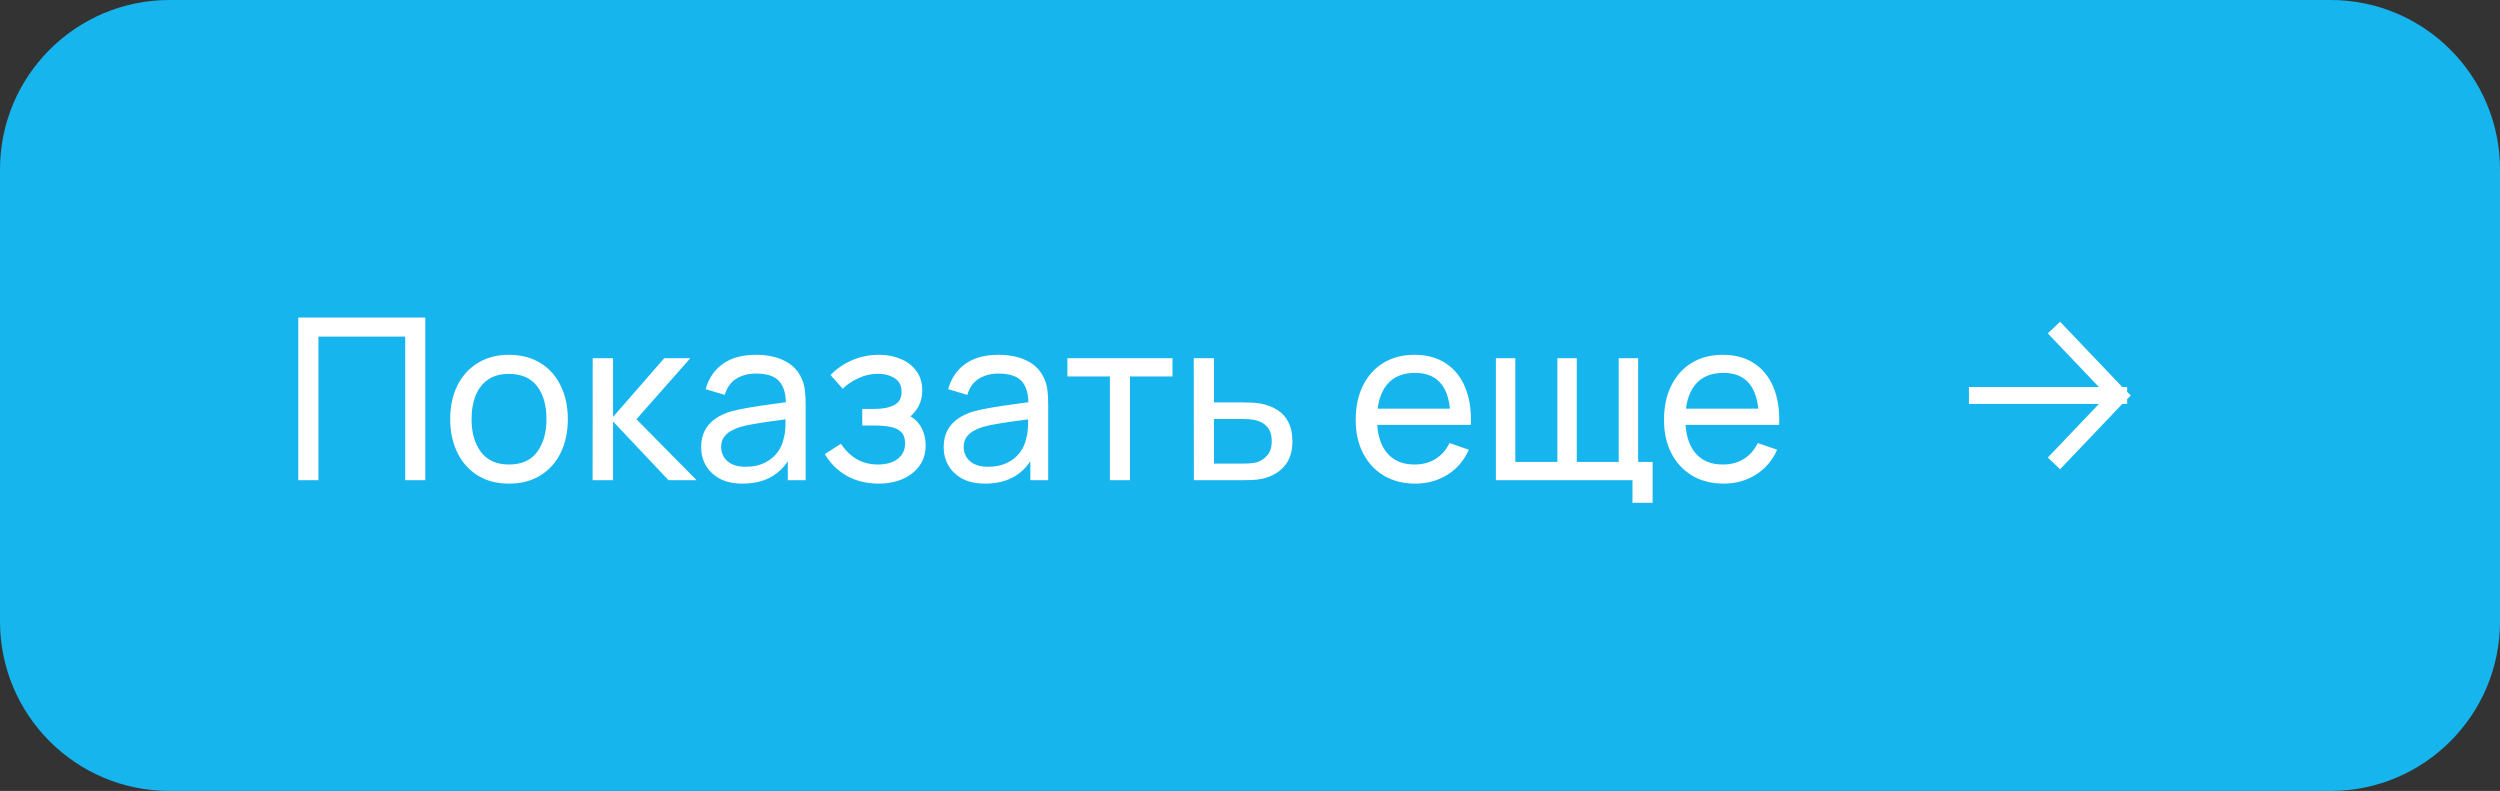 <?xml version="1.0" encoding="UTF-8"?> <svg xmlns="http://www.w3.org/2000/svg" width="177" height="56" viewBox="0 0 177 56" fill="none"><rect x="0" y="0" width="177" height="56" fill="#333333" stroke="none"/><g clip-path="url(#clip0_1_2)"><path d="M165 0H12C5.373 0 0 5.373 0 12V44C0 50.627 5.373 56 12 56H165C171.627 56 177 50.627 177 44V12C177 5.373 171.627 0 165 0Z" fill="#17B5ED"></path><path d="M21.12 34V22.48H30.112V34H28.688V23.832H22.544V34H21.12ZM36.034 34.24C35.176 34.24 34.434 34.045 33.81 33.656C33.192 33.267 32.714 32.728 32.378 32.04C32.042 31.352 31.874 30.563 31.874 29.672C31.874 28.765 32.045 27.971 32.386 27.288C32.728 26.605 33.21 26.075 33.834 25.696C34.458 25.312 35.192 25.12 36.034 25.12C36.898 25.12 37.642 25.315 38.266 25.704C38.89 26.088 39.368 26.624 39.698 27.312C40.034 27.995 40.202 28.781 40.202 29.672C40.202 30.573 40.034 31.368 39.698 32.056C39.362 32.739 38.882 33.275 38.258 33.664C37.634 34.048 36.893 34.24 36.034 34.24ZM36.034 32.888C36.93 32.888 37.597 32.589 38.034 31.992C38.472 31.395 38.69 30.621 38.69 29.672C38.69 28.696 38.469 27.92 38.026 27.344C37.584 26.763 36.92 26.472 36.034 26.472C35.432 26.472 34.936 26.608 34.546 26.88C34.157 27.152 33.866 27.528 33.674 28.008C33.482 28.488 33.386 29.043 33.386 29.672C33.386 30.643 33.61 31.421 34.058 32.008C34.506 32.595 35.165 32.888 36.034 32.888ZM41.956 34L41.964 25.36H43.404V29.52L47.028 25.36H48.876L45.06 29.68L49.324 34H47.332L43.404 29.84V34H41.956ZM52.576 34.24C51.931 34.24 51.389 34.123 50.952 33.888C50.52 33.648 50.192 33.333 49.968 32.944C49.749 32.555 49.64 32.128 49.64 31.664C49.64 31.211 49.725 30.819 49.896 30.488C50.072 30.152 50.317 29.875 50.632 29.656C50.947 29.432 51.323 29.256 51.76 29.128C52.171 29.016 52.629 28.92 53.136 28.84C53.648 28.755 54.165 28.677 54.688 28.608C55.211 28.539 55.699 28.472 56.152 28.408L55.64 28.704C55.656 27.936 55.501 27.368 55.176 27C54.856 26.632 54.301 26.448 53.512 26.448C52.989 26.448 52.531 26.568 52.136 26.808C51.747 27.043 51.472 27.427 51.312 27.96L49.96 27.552C50.168 26.795 50.571 26.2 51.168 25.768C51.765 25.336 52.552 25.12 53.528 25.12C54.312 25.12 54.984 25.261 55.544 25.544C56.109 25.821 56.515 26.243 56.76 26.808C56.883 27.075 56.96 27.365 56.992 27.68C57.024 27.989 57.04 28.315 57.04 28.656V34H55.776V31.928L56.072 32.12C55.747 32.819 55.291 33.347 54.704 33.704C54.123 34.061 53.413 34.24 52.576 34.24ZM52.792 33.048C53.304 33.048 53.747 32.957 54.12 32.776C54.499 32.589 54.803 32.347 55.032 32.048C55.261 31.744 55.411 31.413 55.48 31.056C55.56 30.789 55.603 30.493 55.608 30.168C55.619 29.837 55.624 29.584 55.624 29.408L56.12 29.624C55.656 29.688 55.2 29.749 54.752 29.808C54.304 29.867 53.88 29.931 53.48 30C53.08 30.064 52.72 30.141 52.4 30.232C52.165 30.307 51.944 30.403 51.736 30.52C51.533 30.637 51.368 30.789 51.24 30.976C51.117 31.157 51.056 31.384 51.056 31.656C51.056 31.891 51.115 32.115 51.232 32.328C51.355 32.541 51.541 32.715 51.792 32.848C52.048 32.981 52.381 33.048 52.792 33.048ZM62.216 34.24C61.363 34.24 60.608 34.056 59.952 33.688C59.296 33.315 58.779 32.803 58.4 32.152L59.536 31.416C59.851 31.891 60.227 32.256 60.664 32.512C61.101 32.763 61.6 32.888 62.16 32.888C62.747 32.888 63.213 32.755 63.56 32.488C63.907 32.216 64.08 31.851 64.08 31.392C64.08 31.051 63.995 30.789 63.824 30.608C63.653 30.427 63.408 30.301 63.088 30.232C62.768 30.163 62.387 30.128 61.944 30.128H61.048V28.952H61.936C62.496 28.952 62.952 28.861 63.304 28.68C63.656 28.499 63.832 28.189 63.832 27.752C63.832 27.304 63.667 26.979 63.336 26.776C63.011 26.568 62.621 26.464 62.168 26.464C61.688 26.464 61.229 26.565 60.792 26.768C60.355 26.965 59.979 27.216 59.664 27.52L58.8 26.552C59.248 26.093 59.763 25.741 60.344 25.496C60.931 25.245 61.568 25.12 62.256 25.12C62.811 25.12 63.317 25.219 63.776 25.416C64.24 25.608 64.608 25.893 64.88 26.272C65.157 26.645 65.296 27.101 65.296 27.64C65.296 28.099 65.189 28.507 64.976 28.864C64.763 29.221 64.448 29.533 64.032 29.8L63.976 29.296C64.328 29.381 64.619 29.539 64.848 29.768C65.083 29.992 65.256 30.259 65.368 30.568C65.48 30.877 65.536 31.2 65.536 31.536C65.536 32.101 65.387 32.587 65.088 32.992C64.795 33.392 64.397 33.701 63.896 33.92C63.395 34.133 62.835 34.24 62.216 34.24ZM69.748 34.24C69.103 34.24 68.561 34.123 68.124 33.888C67.692 33.648 67.364 33.333 67.14 32.944C66.921 32.555 66.812 32.128 66.812 31.664C66.812 31.211 66.897 30.819 67.068 30.488C67.244 30.152 67.489 29.875 67.804 29.656C68.118 29.432 68.495 29.256 68.932 29.128C69.343 29.016 69.801 28.92 70.308 28.84C70.82 28.755 71.337 28.677 71.86 28.608C72.382 28.539 72.871 28.472 73.324 28.408L72.812 28.704C72.828 27.936 72.673 27.368 72.348 27C72.028 26.632 71.473 26.448 70.684 26.448C70.161 26.448 69.703 26.568 69.308 26.808C68.918 27.043 68.644 27.427 68.484 27.96L67.132 27.552C67.34 26.795 67.743 26.2 68.34 25.768C68.937 25.336 69.724 25.12 70.7 25.12C71.484 25.12 72.156 25.261 72.716 25.544C73.281 25.821 73.686 26.243 73.932 26.808C74.055 27.075 74.132 27.365 74.164 27.68C74.196 27.989 74.212 28.315 74.212 28.656V34H72.948V31.928L73.244 32.12C72.918 32.819 72.463 33.347 71.876 33.704C71.294 34.061 70.585 34.24 69.748 34.24ZM69.964 33.048C70.476 33.048 70.918 32.957 71.292 32.776C71.671 32.589 71.975 32.347 72.204 32.048C72.433 31.744 72.582 31.413 72.652 31.056C72.732 30.789 72.775 30.493 72.78 30.168C72.79 29.837 72.796 29.584 72.796 29.408L73.292 29.624C72.828 29.688 72.372 29.749 71.924 29.808C71.476 29.867 71.052 29.931 70.652 30C70.252 30.064 69.892 30.141 69.572 30.232C69.337 30.307 69.116 30.403 68.908 30.52C68.705 30.637 68.54 30.789 68.412 30.976C68.289 31.157 68.228 31.384 68.228 31.656C68.228 31.891 68.287 32.115 68.404 32.328C68.526 32.541 68.713 32.715 68.964 32.848C69.22 32.981 69.553 33.048 69.964 33.048ZM78.58 34V26.656H75.572V25.36H83.012V26.656H80.004V34H78.58ZM84.526 34L84.518 25.36H85.95V28.488H87.814C88.065 28.488 88.321 28.493 88.582 28.504C88.844 28.515 89.07 28.539 89.262 28.576C89.71 28.661 90.102 28.811 90.438 29.024C90.774 29.237 91.036 29.528 91.222 29.896C91.409 30.259 91.502 30.709 91.502 31.248C91.502 31.995 91.308 32.587 90.918 33.024C90.534 33.456 90.03 33.744 89.406 33.888C89.193 33.936 88.948 33.968 88.67 33.984C88.398 33.995 88.14 34 87.894 34H84.526ZM85.95 32.824H87.918C88.078 32.824 88.257 32.819 88.454 32.808C88.652 32.797 88.828 32.771 88.982 32.728C89.254 32.648 89.497 32.491 89.71 32.256C89.929 32.021 90.038 31.685 90.038 31.248C90.038 30.805 89.932 30.464 89.718 30.224C89.51 29.984 89.236 29.827 88.894 29.752C88.74 29.715 88.577 29.691 88.406 29.68C88.236 29.669 88.073 29.664 87.918 29.664H85.95V32.824ZM100.208 34.24C99.36 34.24 98.618 34.053 97.984 33.68C97.354 33.301 96.864 32.776 96.512 32.104C96.16 31.427 95.984 30.637 95.984 29.736C95.984 28.792 96.157 27.976 96.504 27.288C96.85 26.595 97.333 26.061 97.952 25.688C98.576 25.309 99.306 25.12 100.144 25.12C101.013 25.12 101.752 25.32 102.36 25.72C102.973 26.12 103.432 26.691 103.736 27.432C104.045 28.173 104.178 29.056 104.136 30.08H102.696V29.568C102.68 28.507 102.464 27.715 102.048 27.192C101.632 26.664 101.013 26.4 100.192 26.4C99.312 26.4 98.642 26.683 98.184 27.248C97.725 27.813 97.496 28.624 97.496 29.68C97.496 30.699 97.725 31.488 98.184 32.048C98.642 32.608 99.296 32.888 100.144 32.888C100.714 32.888 101.21 32.757 101.632 32.496C102.053 32.235 102.384 31.859 102.624 31.368L103.992 31.84C103.656 32.603 103.149 33.195 102.472 33.616C101.8 34.032 101.045 34.24 100.208 34.24ZM97.016 30.08V28.936H103.4V30.08H97.016ZM115.581 35.6V34H105.909V25.36H107.285V32.704H110.261V25.36H111.637V32.704H114.605V25.36H115.981V32.704H117.005V35.6H115.581ZM122.036 34.24C121.188 34.24 120.447 34.053 119.812 33.68C119.183 33.301 118.692 32.776 118.34 32.104C117.988 31.427 117.812 30.637 117.812 29.736C117.812 28.792 117.985 27.976 118.332 27.288C118.679 26.595 119.161 26.061 119.78 25.688C120.404 25.309 121.135 25.12 121.972 25.12C122.841 25.12 123.58 25.32 124.188 25.72C124.801 26.12 125.26 26.691 125.564 27.432C125.873 28.173 126.007 29.056 125.964 30.08H124.524V29.568C124.508 28.507 124.292 27.715 123.876 27.192C123.46 26.664 122.841 26.4 122.02 26.4C121.14 26.4 120.471 26.683 120.012 27.248C119.553 27.813 119.324 28.624 119.324 29.68C119.324 30.699 119.553 31.488 120.012 32.048C120.471 32.608 121.124 32.888 121.972 32.888C122.543 32.888 123.039 32.757 123.46 32.496C123.881 32.235 124.212 31.859 124.452 31.368L125.82 31.84C125.484 32.603 124.977 33.195 124.3 33.616C123.628 34.032 122.873 34.24 122.036 34.24ZM118.844 30.08V28.936H125.228V30.08H118.844Z" fill="white"></path><path d="M145.833 23.625L150 28M150 28L145.833 32.375M150 28H140" stroke="white" stroke-width="1.2" stroke-linecap="square" stroke-linejoin="bevel"></path></g><defs><clipPath id="clip0_1_2"><rect width="177" height="56" fill="white"></rect></clipPath></defs></svg> 